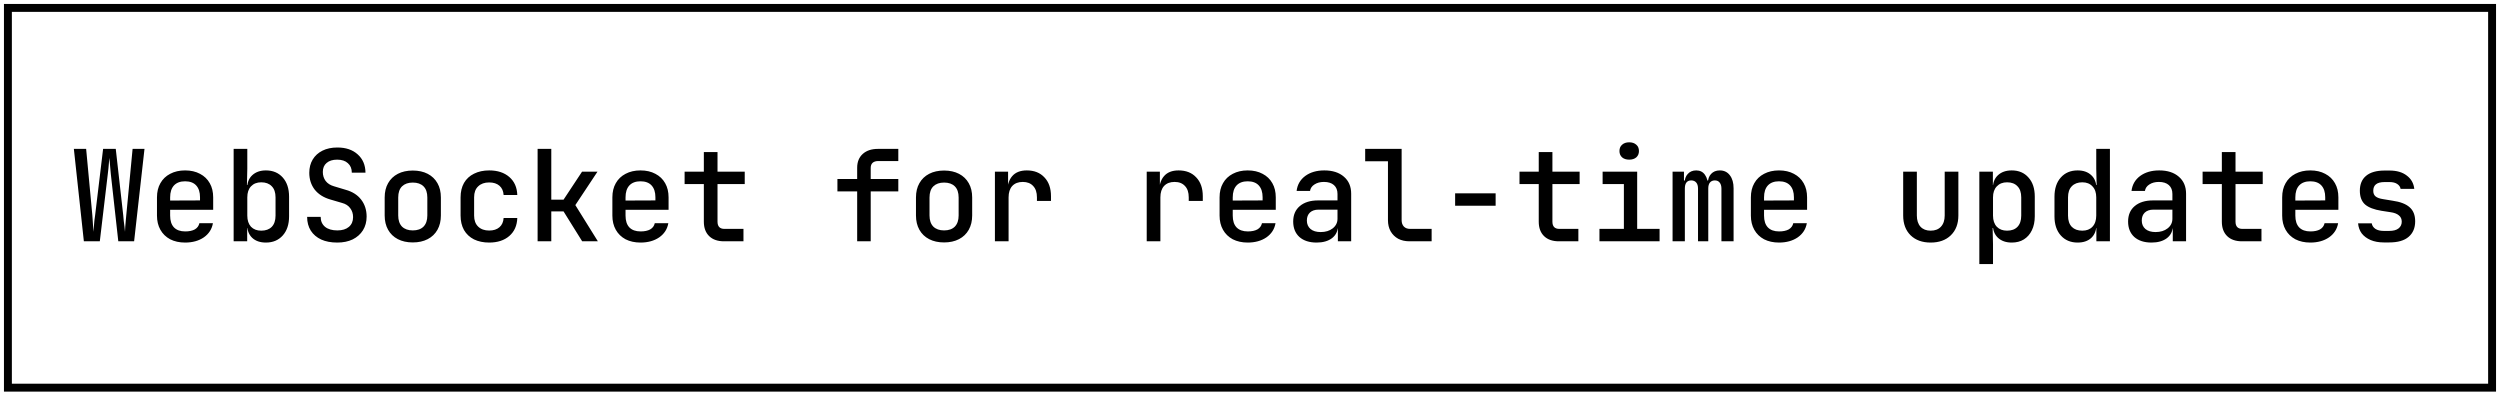 <?xml version="1.0" encoding="UTF-8"?> <svg xmlns="http://www.w3.org/2000/svg" width="316" height="50" viewBox="0 0 316 50" fill="none"><rect x="1" y="1" width="314" height="48" stroke="black"></rect><path d="M10.6 30.5L9.336 18.82H10.888L11.672 27.204C11.693 27.417 11.709 27.652 11.72 27.908C11.741 28.164 11.757 28.415 11.768 28.66C11.789 28.905 11.8 29.119 11.8 29.3C11.821 29.119 11.843 28.905 11.864 28.66C11.885 28.415 11.907 28.164 11.928 27.908C11.96 27.652 11.992 27.417 12.024 27.204L13.032 18.82H14.632L15.576 27.204C15.597 27.417 15.619 27.652 15.64 27.908C15.672 28.164 15.704 28.415 15.736 28.66C15.768 28.905 15.789 29.119 15.8 29.3C15.811 29.119 15.821 28.905 15.832 28.66C15.853 28.415 15.875 28.164 15.896 27.908C15.917 27.652 15.939 27.417 15.96 27.204L16.76 18.82H18.264L16.952 30.5H14.952L14.008 22.004C13.987 21.78 13.965 21.545 13.944 21.3C13.923 21.044 13.901 20.799 13.88 20.564C13.859 20.319 13.837 20.116 13.816 19.956C13.805 20.116 13.789 20.319 13.768 20.564C13.747 20.799 13.725 21.044 13.704 21.3C13.683 21.545 13.656 21.78 13.624 22.004L12.616 30.5H10.6ZM23.394 30.66C22.679 30.66 22.05 30.521 21.506 30.244C20.972 29.956 20.562 29.556 20.274 29.044C19.986 28.532 19.842 27.935 19.842 27.252V24.948C19.842 24.255 19.986 23.657 20.274 23.156C20.562 22.644 20.972 22.249 21.506 21.972C22.05 21.684 22.679 21.54 23.394 21.54C24.119 21.54 24.748 21.684 25.282 21.972C25.815 22.249 26.226 22.644 26.514 23.156C26.802 23.657 26.946 24.255 26.946 24.948V26.516H21.506V27.252C21.506 27.903 21.666 28.399 21.986 28.74C22.316 29.081 22.791 29.252 23.41 29.252C23.911 29.252 24.316 29.167 24.626 28.996C24.935 28.815 25.127 28.553 25.202 28.212H26.914C26.786 28.959 26.402 29.556 25.762 30.004C25.122 30.441 24.332 30.66 23.394 30.66ZM25.282 25.476V24.932C25.282 24.292 25.122 23.796 24.802 23.444C24.482 23.092 24.012 22.916 23.394 22.916C22.786 22.916 22.316 23.092 21.986 23.444C21.666 23.796 21.506 24.297 21.506 24.948V25.348L25.41 25.332L25.282 25.476ZM33.611 30.66C32.886 30.66 32.31 30.463 31.884 30.068C31.457 29.663 31.244 29.113 31.244 28.42L31.611 28.82H31.244V30.5H29.532V18.82H31.259V21.332L31.212 23.38H31.611L31.244 23.78C31.244 23.087 31.457 22.543 31.884 22.148C32.321 21.743 32.897 21.54 33.611 21.54C34.497 21.54 35.206 21.839 35.739 22.436C36.273 23.033 36.539 23.844 36.539 24.868V27.348C36.539 28.361 36.273 29.167 35.739 29.764C35.206 30.361 34.497 30.66 33.611 30.66ZM33.02 29.156C33.585 29.156 34.028 28.996 34.347 28.676C34.667 28.345 34.828 27.871 34.828 27.252V24.948C34.828 24.329 34.667 23.86 34.347 23.54C34.028 23.209 33.585 23.044 33.02 23.044C32.475 23.044 32.044 23.215 31.724 23.556C31.414 23.887 31.259 24.351 31.259 24.948V27.252C31.259 27.849 31.414 28.319 31.724 28.66C32.044 28.991 32.475 29.156 33.02 29.156ZM42.629 30.66C41.84 30.66 41.163 30.532 40.597 30.276C40.032 30.009 39.595 29.636 39.285 29.156C38.976 28.665 38.821 28.084 38.821 27.412H40.533C40.533 27.945 40.72 28.367 41.093 28.676C41.467 28.975 41.984 29.124 42.645 29.124C43.264 29.124 43.749 28.975 44.101 28.676C44.453 28.377 44.629 27.967 44.629 27.444C44.629 27.007 44.507 26.628 44.261 26.308C44.027 25.988 43.685 25.769 43.237 25.652L41.765 25.22C40.912 24.975 40.251 24.559 39.781 23.972C39.323 23.375 39.093 22.665 39.093 21.844C39.093 21.204 39.237 20.644 39.525 20.164C39.813 19.684 40.224 19.311 40.757 19.044C41.291 18.777 41.92 18.644 42.645 18.644C43.712 18.644 44.565 18.932 45.205 19.508C45.856 20.084 46.187 20.857 46.197 21.828H44.469C44.469 21.316 44.304 20.916 43.973 20.628C43.653 20.329 43.2 20.18 42.613 20.18C42.048 20.18 41.605 20.319 41.285 20.596C40.965 20.863 40.805 21.241 40.805 21.732C40.805 22.169 40.923 22.548 41.157 22.868C41.403 23.188 41.749 23.412 42.197 23.54L43.685 23.988C44.539 24.223 45.195 24.639 45.653 25.236C46.112 25.833 46.341 26.548 46.341 27.38C46.341 28.031 46.187 28.607 45.877 29.108C45.568 29.599 45.136 29.983 44.581 30.26C44.027 30.527 43.376 30.66 42.629 30.66ZM52.175 30.644C51.45 30.644 50.82 30.505 50.287 30.228C49.754 29.951 49.343 29.556 49.055 29.044C48.767 28.532 48.623 27.929 48.623 27.236V24.964C48.623 24.26 48.767 23.657 49.055 23.156C49.343 22.644 49.754 22.249 50.287 21.972C50.82 21.695 51.45 21.556 52.175 21.556C52.9 21.556 53.53 21.695 54.063 21.972C54.596 22.249 55.007 22.644 55.295 23.156C55.583 23.657 55.727 24.26 55.727 24.964V27.236C55.727 27.929 55.583 28.532 55.295 29.044C55.007 29.556 54.596 29.951 54.063 30.228C53.53 30.505 52.9 30.644 52.175 30.644ZM52.175 29.124C52.762 29.124 53.215 28.964 53.535 28.644C53.855 28.313 54.015 27.844 54.015 27.236V24.964C54.015 24.345 53.855 23.876 53.535 23.556C53.215 23.236 52.762 23.076 52.175 23.076C51.599 23.076 51.146 23.236 50.815 23.556C50.495 23.876 50.335 24.345 50.335 24.964V27.236C50.335 27.844 50.495 28.313 50.815 28.644C51.146 28.964 51.599 29.124 52.175 29.124ZM61.833 30.66C61.107 30.66 60.467 30.527 59.913 30.26C59.369 29.983 58.947 29.588 58.649 29.076C58.361 28.553 58.217 27.945 58.217 27.252V24.948C58.217 24.244 58.361 23.636 58.649 23.124C58.947 22.612 59.369 22.223 59.913 21.956C60.467 21.679 61.107 21.54 61.833 21.54C62.889 21.54 63.737 21.817 64.377 22.372C65.017 22.927 65.353 23.684 65.385 24.644H63.657C63.625 24.143 63.449 23.753 63.129 23.476C62.809 23.199 62.377 23.06 61.833 23.06C61.246 23.06 60.782 23.225 60.441 23.556C60.099 23.876 59.929 24.335 59.929 24.932V27.252C59.929 27.849 60.099 28.313 60.441 28.644C60.782 28.975 61.246 29.14 61.833 29.14C62.377 29.14 62.809 29.001 63.129 28.724C63.449 28.447 63.625 28.057 63.657 27.556H65.385C65.353 28.516 65.017 29.273 64.377 29.828C63.737 30.383 62.889 30.66 61.833 30.66ZM67.954 30.5V18.82H69.683V25.236H71.234L73.57 21.7H75.522L72.722 25.924L75.57 30.5H73.587L71.234 26.724H69.683V30.5H67.954ZM80.956 30.66C80.242 30.66 79.612 30.521 79.068 30.244C78.535 29.956 78.124 29.556 77.836 29.044C77.548 28.532 77.404 27.935 77.404 27.252V24.948C77.404 24.255 77.548 23.657 77.836 23.156C78.124 22.644 78.535 22.249 79.068 21.972C79.612 21.684 80.242 21.54 80.956 21.54C81.682 21.54 82.311 21.684 82.844 21.972C83.378 22.249 83.788 22.644 84.076 23.156C84.364 23.657 84.508 24.255 84.508 24.948V26.516H79.068V27.252C79.068 27.903 79.228 28.399 79.548 28.74C79.879 29.081 80.354 29.252 80.972 29.252C81.474 29.252 81.879 29.167 82.188 28.996C82.498 28.815 82.69 28.553 82.764 28.212H84.476C84.348 28.959 83.964 29.556 83.324 30.004C82.684 30.441 81.895 30.66 80.956 30.66ZM82.844 25.476V24.932C82.844 24.292 82.684 23.796 82.364 23.444C82.044 23.092 81.575 22.916 80.956 22.916C80.348 22.916 79.879 23.092 79.548 23.444C79.228 23.796 79.068 24.297 79.068 24.948V25.348L82.972 25.332L82.844 25.476ZM91.51 30.5C90.71 30.5 90.086 30.281 89.638 29.844C89.19 29.407 88.966 28.799 88.966 28.02V23.268H86.534V21.7H88.966V19.22H90.694V21.7H94.134V23.268H90.694V28.02C90.694 28.628 90.987 28.932 91.574 28.932H93.974V30.5H91.51ZM108.346 30.5V24.196H105.85V22.628H108.346V21.204C108.346 20.468 108.58 19.887 109.049 19.46C109.519 19.033 110.159 18.82 110.97 18.82H113.546V20.356H111.002C110.703 20.356 110.468 20.431 110.298 20.58C110.138 20.729 110.058 20.943 110.058 21.22V22.628H113.546V24.196H110.058V30.5H108.346ZM119.331 30.644C118.606 30.644 117.977 30.505 117.443 30.228C116.91 29.951 116.499 29.556 116.211 29.044C115.923 28.532 115.779 27.929 115.779 27.236V24.964C115.779 24.26 115.923 23.657 116.211 23.156C116.499 22.644 116.91 22.249 117.443 21.972C117.977 21.695 118.606 21.556 119.331 21.556C120.057 21.556 120.686 21.695 121.219 21.972C121.753 22.249 122.163 22.644 122.451 23.156C122.739 23.657 122.883 24.26 122.883 24.964V27.236C122.883 27.929 122.739 28.532 122.451 29.044C122.163 29.556 121.753 29.951 121.219 30.228C120.686 30.505 120.057 30.644 119.331 30.644ZM119.331 29.124C119.918 29.124 120.371 28.964 120.691 28.644C121.011 28.313 121.171 27.844 121.171 27.236V24.964C121.171 24.345 121.011 23.876 120.691 23.556C120.371 23.236 119.918 23.076 119.331 23.076C118.755 23.076 118.302 23.236 117.971 23.556C117.651 23.876 117.491 24.345 117.491 24.964V27.236C117.491 27.844 117.651 28.313 117.971 28.644C118.302 28.964 118.755 29.124 119.331 29.124ZM125.757 30.5V21.7H127.421V23.38H127.837L127.309 24.42C127.309 23.471 127.517 22.756 127.933 22.276C128.349 21.785 128.968 21.54 129.789 21.54C130.728 21.54 131.469 21.833 132.013 22.42C132.568 22.996 132.845 23.791 132.845 24.804V25.396H131.069V24.948C131.069 24.319 130.909 23.839 130.589 23.508C130.28 23.167 129.842 22.996 129.277 22.996C128.712 22.996 128.269 23.167 127.949 23.508C127.64 23.849 127.485 24.329 127.485 24.948V30.5H125.757ZM144.945 30.5V21.7H146.609V23.38H147.025L146.497 24.42C146.497 23.471 146.705 22.756 147.121 22.276C147.537 21.785 148.155 21.54 148.977 21.54C149.915 21.54 150.657 21.833 151.201 22.42C151.755 22.996 152.033 23.791 152.033 24.804V25.396H150.257V24.948C150.257 24.319 150.097 23.839 149.777 23.508C149.467 23.167 149.03 22.996 148.465 22.996C147.899 22.996 147.457 23.167 147.137 23.508C146.827 23.849 146.673 24.329 146.673 24.948V30.5H144.945ZM157.706 30.66C156.992 30.66 156.362 30.521 155.818 30.244C155.285 29.956 154.874 29.556 154.586 29.044C154.298 28.532 154.154 27.935 154.154 27.252V24.948C154.154 24.255 154.298 23.657 154.586 23.156C154.874 22.644 155.285 22.249 155.818 21.972C156.362 21.684 156.992 21.54 157.706 21.54C158.432 21.54 159.061 21.684 159.594 21.972C160.128 22.249 160.538 22.644 160.826 23.156C161.114 23.657 161.258 24.255 161.258 24.948V26.516H155.818V27.252C155.818 27.903 155.978 28.399 156.298 28.74C156.629 29.081 157.104 29.252 157.722 29.252C158.224 29.252 158.629 29.167 158.938 28.996C159.248 28.815 159.44 28.553 159.514 28.212H161.226C161.098 28.959 160.714 29.556 160.074 30.004C159.434 30.441 158.645 30.66 157.706 30.66ZM159.594 25.476V24.932C159.594 24.292 159.434 23.796 159.114 23.444C158.794 23.092 158.325 22.916 157.706 22.916C157.098 22.916 156.629 23.092 156.298 23.444C155.978 23.796 155.818 24.297 155.818 24.948V25.348L159.722 25.332L159.594 25.476ZM166.42 30.66C165.503 30.66 164.777 30.425 164.244 29.956C163.721 29.476 163.46 28.825 163.46 28.004C163.46 27.172 163.737 26.521 164.292 26.052C164.857 25.572 165.631 25.332 166.612 25.332H169.06V24.516C169.06 24.036 168.911 23.663 168.612 23.396C168.313 23.129 167.892 22.996 167.348 22.996C166.868 22.996 166.468 23.103 166.148 23.316C165.828 23.519 165.641 23.791 165.588 24.132H163.892C163.988 23.343 164.351 22.713 164.98 22.244C165.62 21.775 166.425 21.54 167.396 21.54C168.441 21.54 169.268 21.807 169.876 22.34C170.484 22.863 170.788 23.577 170.788 24.484V30.5H169.108V28.884H168.82L169.108 28.564C169.108 29.204 168.863 29.716 168.372 30.1C167.881 30.473 167.231 30.66 166.42 30.66ZM166.932 29.332C167.551 29.332 168.057 29.177 168.452 28.868C168.857 28.548 169.06 28.143 169.06 27.652V26.5H166.644C166.196 26.5 165.839 26.623 165.572 26.868C165.316 27.113 165.188 27.449 165.188 27.876C165.188 28.324 165.343 28.681 165.652 28.948C165.961 29.204 166.388 29.332 166.932 29.332ZM178.158 30.5C177.614 30.5 177.139 30.393 176.734 30.18C176.328 29.956 176.008 29.641 175.774 29.236C175.55 28.831 175.438 28.361 175.438 27.828V20.388H172.558V18.82H177.166V27.828C177.166 28.169 177.262 28.441 177.454 28.644C177.646 28.836 177.907 28.932 178.238 28.932H180.958V30.5H178.158ZM183.928 26.004V24.436H189.048V26.004H183.928ZM197.041 30.5C196.241 30.5 195.617 30.281 195.169 29.844C194.721 29.407 194.497 28.799 194.497 28.02V23.268H192.065V21.7H194.497V19.22H196.225V21.7H199.665V23.268H196.225V28.02C196.225 28.628 196.519 28.932 197.105 28.932H199.505V30.5H197.041ZM202.171 30.5V28.932H205.259V23.268H202.571V21.7H206.939V28.932H209.771V30.5H202.171ZM205.931 20.18C205.558 20.18 205.259 20.084 205.035 19.892C204.811 19.689 204.699 19.423 204.699 19.092C204.699 18.751 204.811 18.484 205.035 18.292C205.259 18.089 205.558 17.988 205.931 17.988C206.304 17.988 206.603 18.089 206.827 18.292C207.051 18.484 207.163 18.751 207.163 19.092C207.163 19.423 207.051 19.689 206.827 19.892C206.603 20.084 206.304 20.18 205.931 20.18ZM211.413 30.5V21.7H212.853V22.82H213.173L212.933 23.156C212.933 22.665 213.066 22.276 213.333 21.988C213.599 21.689 213.957 21.54 214.405 21.54C214.885 21.54 215.253 21.727 215.509 22.1C215.775 22.473 215.909 22.985 215.909 23.636L215.525 22.82H216.133L215.877 23.156C215.877 22.665 216.01 22.276 216.277 21.988C216.554 21.689 216.922 21.54 217.381 21.54C217.925 21.54 218.351 21.748 218.661 22.164C218.97 22.569 219.125 23.113 219.125 23.796V30.5H217.589V23.844C217.589 23.513 217.514 23.257 217.365 23.076C217.226 22.895 217.023 22.804 216.757 22.804C216.49 22.804 216.282 22.895 216.133 23.076C215.994 23.247 215.925 23.497 215.925 23.828V30.5H214.629V23.844C214.629 23.503 214.554 23.247 214.405 23.076C214.255 22.895 214.042 22.804 213.765 22.804C213.498 22.804 213.295 22.895 213.157 23.076C213.029 23.247 212.965 23.497 212.965 23.828V30.5H211.413ZM224.863 30.66C224.148 30.66 223.519 30.521 222.975 30.244C222.441 29.956 222.031 29.556 221.743 29.044C221.455 28.532 221.311 27.935 221.311 27.252V24.948C221.311 24.255 221.455 23.657 221.743 23.156C222.031 22.644 222.441 22.249 222.975 21.972C223.519 21.684 224.148 21.54 224.863 21.54C225.588 21.54 226.217 21.684 226.751 21.972C227.284 22.249 227.695 22.644 227.983 23.156C228.271 23.657 228.415 24.255 228.415 24.948V26.516H222.975V27.252C222.975 27.903 223.135 28.399 223.455 28.74C223.785 29.081 224.26 29.252 224.879 29.252C225.38 29.252 225.785 29.167 226.095 28.996C226.404 28.815 226.596 28.553 226.671 28.212H228.383C228.255 28.959 227.871 29.556 227.231 30.004C226.591 30.441 225.801 30.66 224.863 30.66ZM226.751 25.476V24.932C226.751 24.292 226.591 23.796 226.271 23.444C225.951 23.092 225.481 22.916 224.863 22.916C224.255 22.916 223.785 23.092 223.455 23.444C223.135 23.796 222.975 24.297 222.975 24.948V25.348L226.879 25.332L226.751 25.476ZM244.034 30.66C242.978 30.66 242.135 30.356 241.506 29.748C240.877 29.129 240.562 28.292 240.562 27.236V21.7H242.29V27.236C242.29 27.844 242.445 28.319 242.754 28.66C243.063 28.991 243.49 29.156 244.034 29.156C244.589 29.156 245.021 28.991 245.33 28.66C245.65 28.319 245.81 27.844 245.81 27.236V21.7H247.538V27.236C247.538 28.292 247.218 29.129 246.578 29.748C245.949 30.356 245.101 30.66 244.034 30.66ZM250.188 33.38V21.7H251.9V23.38H252.268L251.9 23.78C251.9 23.087 252.113 22.543 252.54 22.148C252.977 21.743 253.558 21.54 254.284 21.54C255.169 21.54 255.873 21.839 256.396 22.436C256.929 23.023 257.196 23.828 257.196 24.852V27.332C257.196 28.015 257.073 28.607 256.828 29.108C256.593 29.599 256.257 29.983 255.82 30.26C255.393 30.527 254.881 30.66 254.284 30.66C253.569 30.66 252.993 30.463 252.556 30.068C252.118 29.663 251.9 29.113 251.9 28.42L252.268 28.82H251.868L251.916 30.868V33.38H250.188ZM253.692 29.156C254.257 29.156 254.694 28.996 255.004 28.676C255.324 28.345 255.484 27.871 255.484 27.252V24.948C255.484 24.329 255.324 23.86 255.004 23.54C254.694 23.209 254.257 23.044 253.692 23.044C253.148 23.044 252.716 23.215 252.396 23.556C252.076 23.887 251.916 24.351 251.916 24.948V27.252C251.916 27.849 252.076 28.319 252.396 28.66C252.716 28.991 253.148 29.156 253.692 29.156ZM262.614 30.66C261.728 30.66 261.019 30.361 260.486 29.764C259.952 29.167 259.686 28.361 259.686 27.348V24.868C259.686 23.844 259.952 23.033 260.486 22.436C261.019 21.839 261.728 21.54 262.614 21.54C263.339 21.54 263.915 21.743 264.342 22.148C264.768 22.543 264.982 23.087 264.982 23.78L264.614 23.38H265.014L264.966 21.332V18.82H266.694V30.5H264.982V28.82H264.614L264.982 28.42C264.982 29.113 264.768 29.663 264.342 30.068C263.915 30.463 263.339 30.66 262.614 30.66ZM263.206 29.156C263.75 29.156 264.176 28.991 264.486 28.66C264.806 28.319 264.966 27.849 264.966 27.252V24.948C264.966 24.351 264.806 23.887 264.486 23.556C264.176 23.215 263.75 23.044 263.206 23.044C262.64 23.044 262.198 23.209 261.878 23.54C261.558 23.86 261.398 24.329 261.398 24.948V27.252C261.398 27.871 261.558 28.345 261.878 28.676C262.198 28.996 262.64 29.156 263.206 29.156ZM271.951 30.66C271.034 30.66 270.309 30.425 269.775 29.956C269.253 29.476 268.991 28.825 268.991 28.004C268.991 27.172 269.269 26.521 269.823 26.052C270.389 25.572 271.162 25.332 272.143 25.332H274.591V24.516C274.591 24.036 274.442 23.663 274.143 23.396C273.845 23.129 273.423 22.996 272.879 22.996C272.399 22.996 271.999 23.103 271.679 23.316C271.359 23.519 271.173 23.791 271.119 24.132H269.423C269.519 23.343 269.882 22.713 270.511 22.244C271.151 21.775 271.957 21.54 272.927 21.54C273.973 21.54 274.799 21.807 275.407 22.34C276.015 22.863 276.319 23.577 276.319 24.484V30.5H274.639V28.884H274.351L274.639 28.564C274.639 29.204 274.394 29.716 273.903 30.1C273.413 30.473 272.762 30.66 271.951 30.66ZM272.463 29.332C273.082 29.332 273.589 29.177 273.983 28.868C274.389 28.548 274.591 28.143 274.591 27.652V26.5H272.175C271.727 26.5 271.37 26.623 271.103 26.868C270.847 27.113 270.719 27.449 270.719 27.876C270.719 28.324 270.874 28.681 271.183 28.948C271.493 29.204 271.919 29.332 272.463 29.332ZM283.385 30.5C282.585 30.5 281.961 30.281 281.513 29.844C281.065 29.407 280.841 28.799 280.841 28.02V23.268H278.409V21.7H280.841V19.22H282.569V21.7H286.009V23.268H282.569V28.02C282.569 28.628 282.862 28.932 283.449 28.932H285.849V30.5H283.385ZM292.019 30.66C291.304 30.66 290.675 30.521 290.131 30.244C289.597 29.956 289.187 29.556 288.899 29.044C288.611 28.532 288.467 27.935 288.467 27.252V24.948C288.467 24.255 288.611 23.657 288.899 23.156C289.187 22.644 289.597 22.249 290.131 21.972C290.675 21.684 291.304 21.54 292.019 21.54C292.744 21.54 293.373 21.684 293.907 21.972C294.44 22.249 294.851 22.644 295.139 23.156C295.427 23.657 295.571 24.255 295.571 24.948V26.516H290.131V27.252C290.131 27.903 290.291 28.399 290.611 28.74C290.941 29.081 291.416 29.252 292.035 29.252C292.536 29.252 292.941 29.167 293.251 28.996C293.56 28.815 293.752 28.553 293.827 28.212H295.539C295.411 28.959 295.027 29.556 294.387 30.004C293.747 30.441 292.957 30.66 292.019 30.66ZM293.907 25.476V24.932C293.907 24.292 293.747 23.796 293.427 23.444C293.107 23.092 292.637 22.916 292.019 22.916C291.411 22.916 290.941 23.092 290.611 23.444C290.291 23.796 290.131 24.297 290.131 24.948V25.348L294.035 25.332L293.907 25.476ZM301.309 30.644C300.679 30.644 300.125 30.543 299.645 30.34C299.175 30.137 298.802 29.86 298.525 29.508C298.258 29.145 298.103 28.719 298.061 28.228H299.789C299.831 28.516 299.986 28.751 300.253 28.932C300.519 29.103 300.871 29.188 301.309 29.188H301.997C302.519 29.188 302.914 29.081 303.181 28.868C303.447 28.655 303.581 28.372 303.581 28.02C303.581 27.679 303.458 27.412 303.213 27.22C302.978 27.017 302.626 26.884 302.157 26.82L301.021 26.644C300.082 26.495 299.389 26.228 298.941 25.844C298.503 25.449 298.285 24.868 298.285 24.1C298.285 23.289 298.546 22.665 299.069 22.228C299.602 21.78 300.386 21.556 301.421 21.556H302.029C302.946 21.556 303.677 21.769 304.221 22.196C304.775 22.612 305.09 23.172 305.165 23.876H303.437C303.394 23.62 303.25 23.412 303.005 23.252C302.77 23.092 302.445 23.012 302.029 23.012H301.421C300.919 23.012 300.551 23.108 300.317 23.3C300.093 23.481 299.981 23.753 299.981 24.116C299.981 24.436 300.082 24.676 300.285 24.836C300.487 24.996 300.802 25.108 301.229 25.172L302.397 25.364C303.389 25.503 304.114 25.78 304.573 26.196C305.042 26.601 305.277 27.193 305.277 27.972C305.277 28.815 304.999 29.471 304.445 29.94C303.901 30.409 303.085 30.644 301.997 30.644H301.309Z" fill="black"></path></svg> 